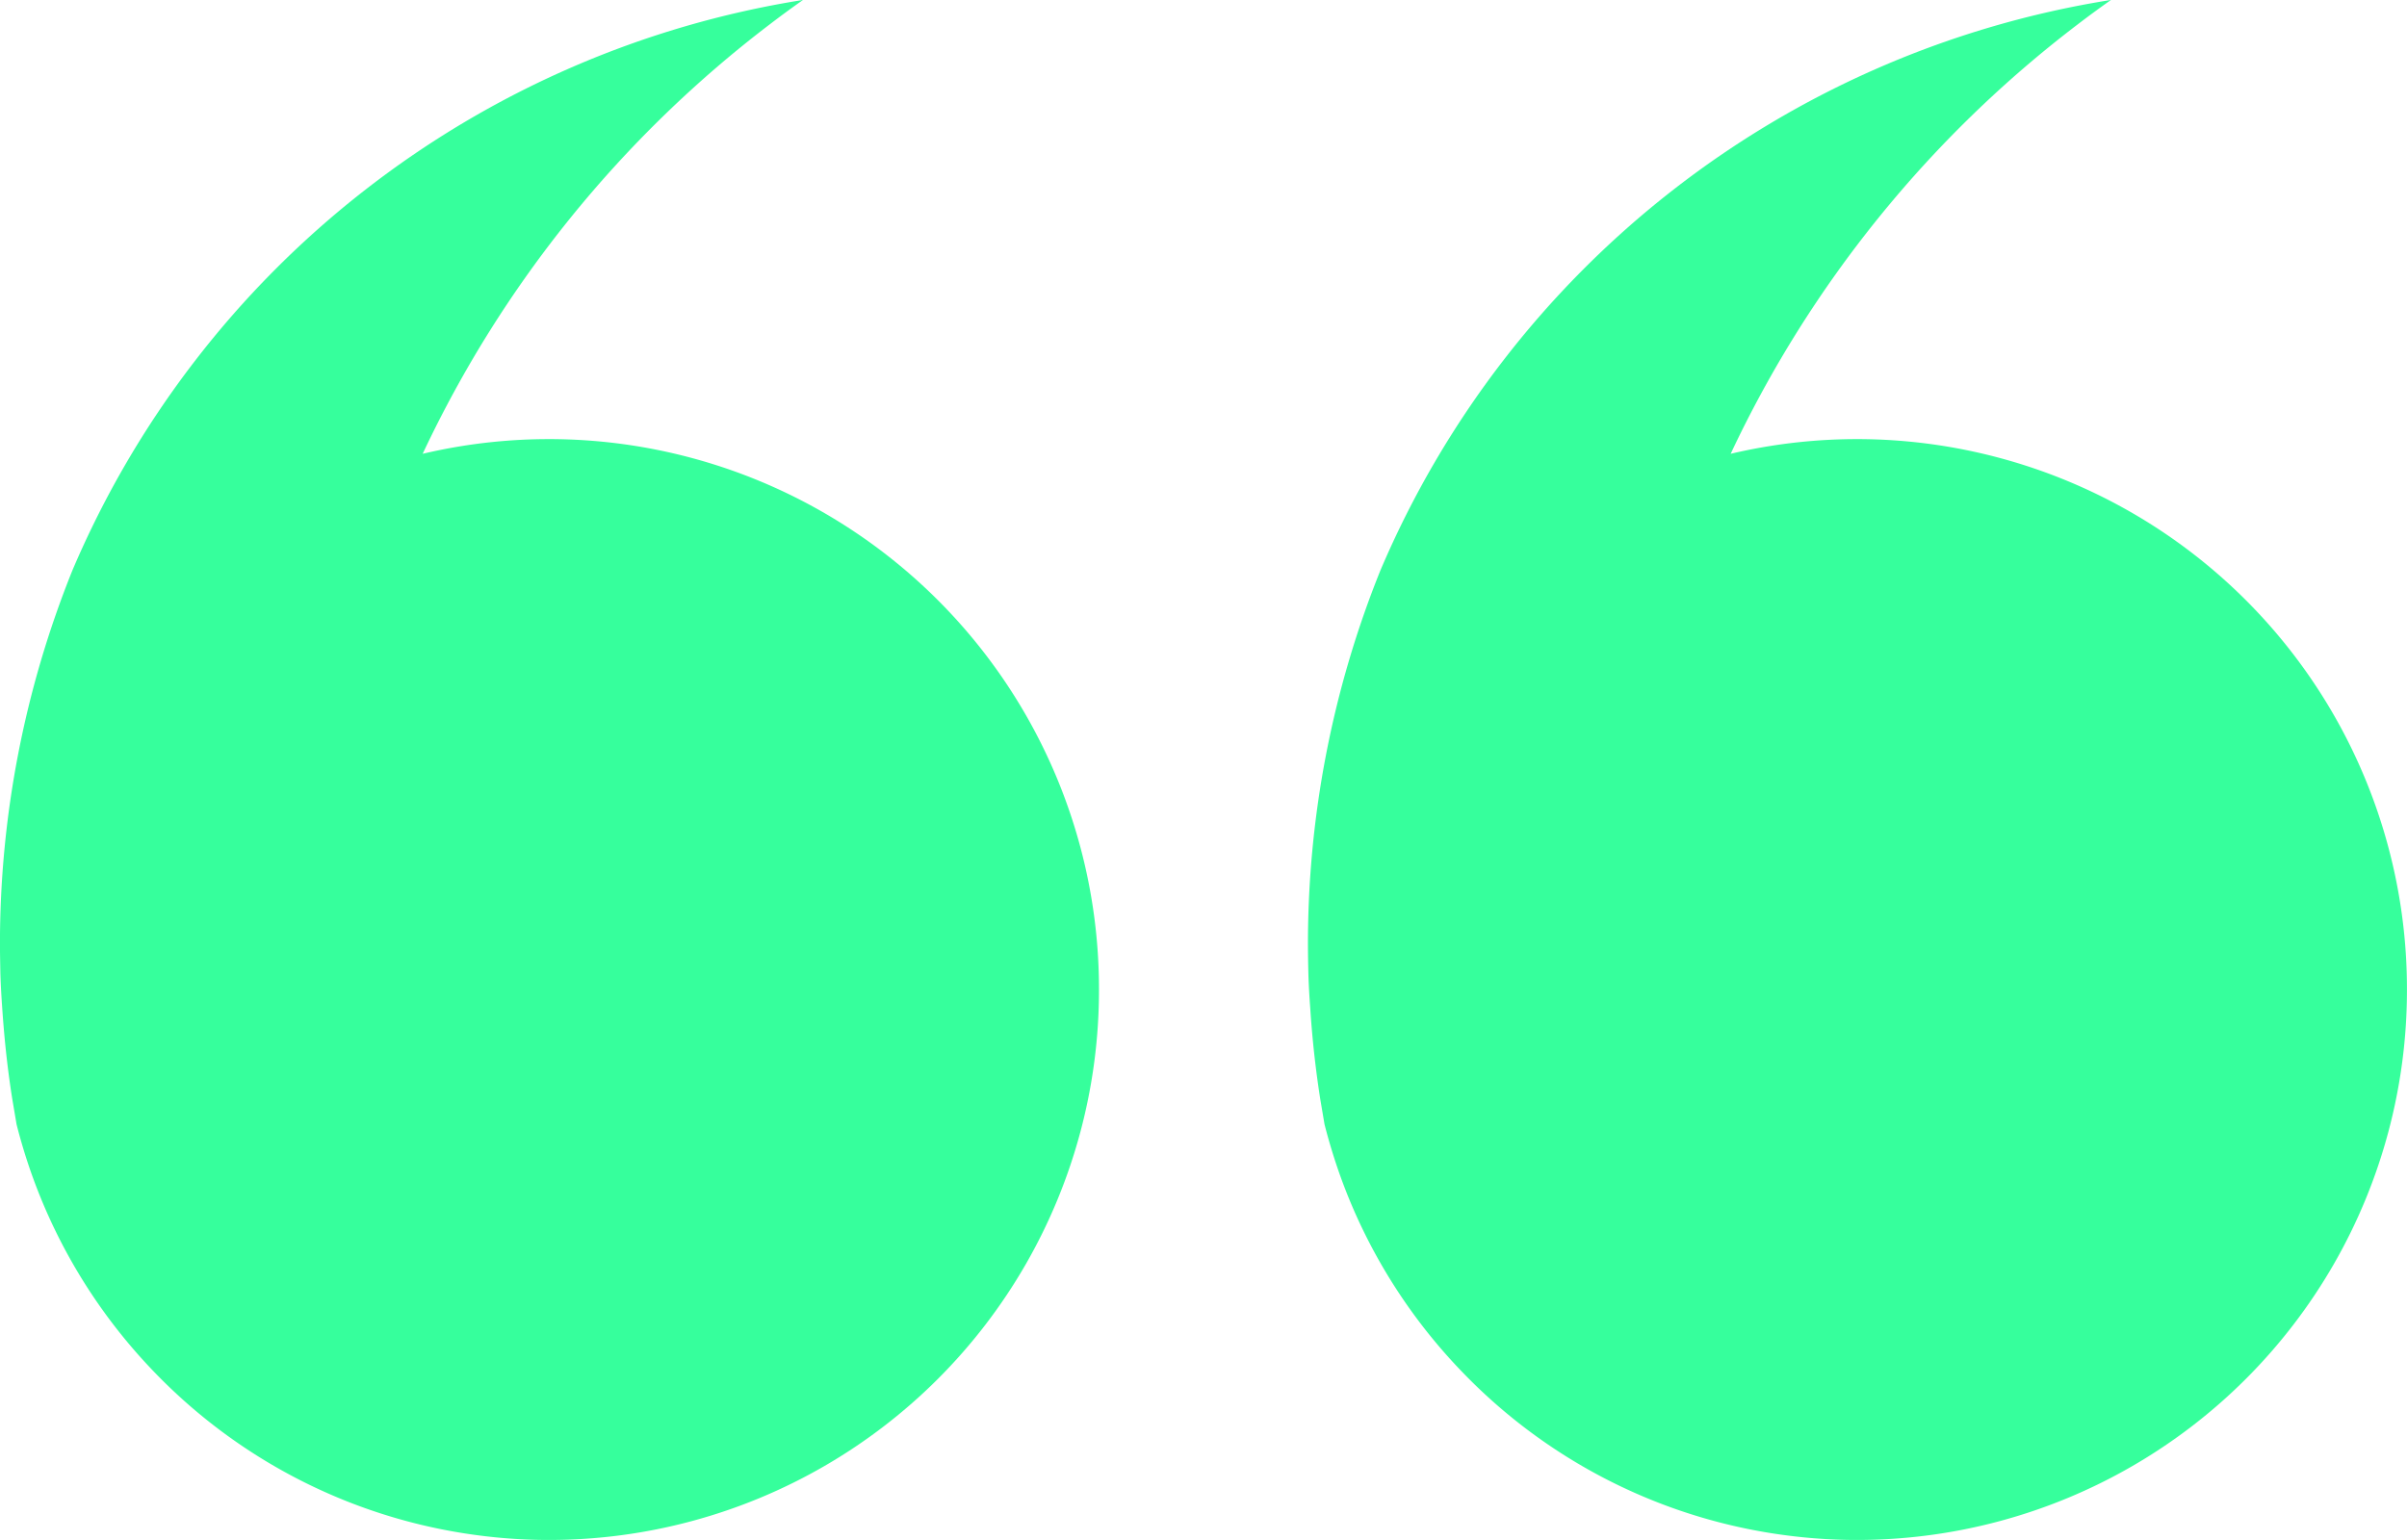 <svg xmlns="http://www.w3.org/2000/svg" width="104.282" height="66.741" viewBox="0 0 104.282 66.741">
  <g id="Group_4384" data-name="Group 4384" transform="translate(0 0)">
    <path id="_2" data-name="2" d="M310.907-1151.378c.012.393.033.783.058,1.172.006.1.014.2.02.3s.013.182.019.271l0,0c.089,1.237.223,2.46.413,3.666l.19,1.126a24.011,24.011,0,0,0,.708,2.311,23.823,23.823,0,0,0,5.246,8.416,23.732,23.732,0,0,0,14.394,7.134,23.366,23.366,0,0,0,2.741.158,23.83,23.83,0,0,0,23.808-23.854,23.831,23.831,0,0,0-23.808-23.855,23.893,23.893,0,0,0-5.163.561c-.108.023-.22.05-.33.076a50.238,50.238,0,0,1,15.064-18.632c.464-.356.936-.7,1.413-1.037a41.452,41.452,0,0,0-31.653,24.722,43.357,43.357,0,0,0-3.138,16.243C310.891-1152.191,310.9-1151.785,310.907-1151.378Z" transform="translate(-310.891 1193.563)" fill="#36ff9c"/>
    <path id="_1" data-name="1" d="M365.249-1151.378c.01.393.032.783.057,1.172.006.1.014.2.021.3s.012.182.018.271l0,0q.131,1.855.412,3.666l.19,1.126q.3,1.179.708,2.311a23.811,23.811,0,0,0,5.248,8.416,23.726,23.726,0,0,0,14.393,7.134,23.372,23.372,0,0,0,2.742.158,23.83,23.83,0,0,0,23.806-23.854,23.83,23.83,0,0,0-23.806-23.855,23.9,23.9,0,0,0-5.164.561c-.108.023-.22.05-.33.076a50.238,50.238,0,0,1,15.064-18.632c.464-.356.936-.7,1.413-1.037a41.448,41.448,0,0,0-31.652,24.722,43.336,43.336,0,0,0-3.139,16.243C365.232-1152.191,365.238-1151.785,365.249-1151.378Z" transform="translate(-308.564 1193.563)" fill="#36ff9c"/>
  </g>
</svg>

